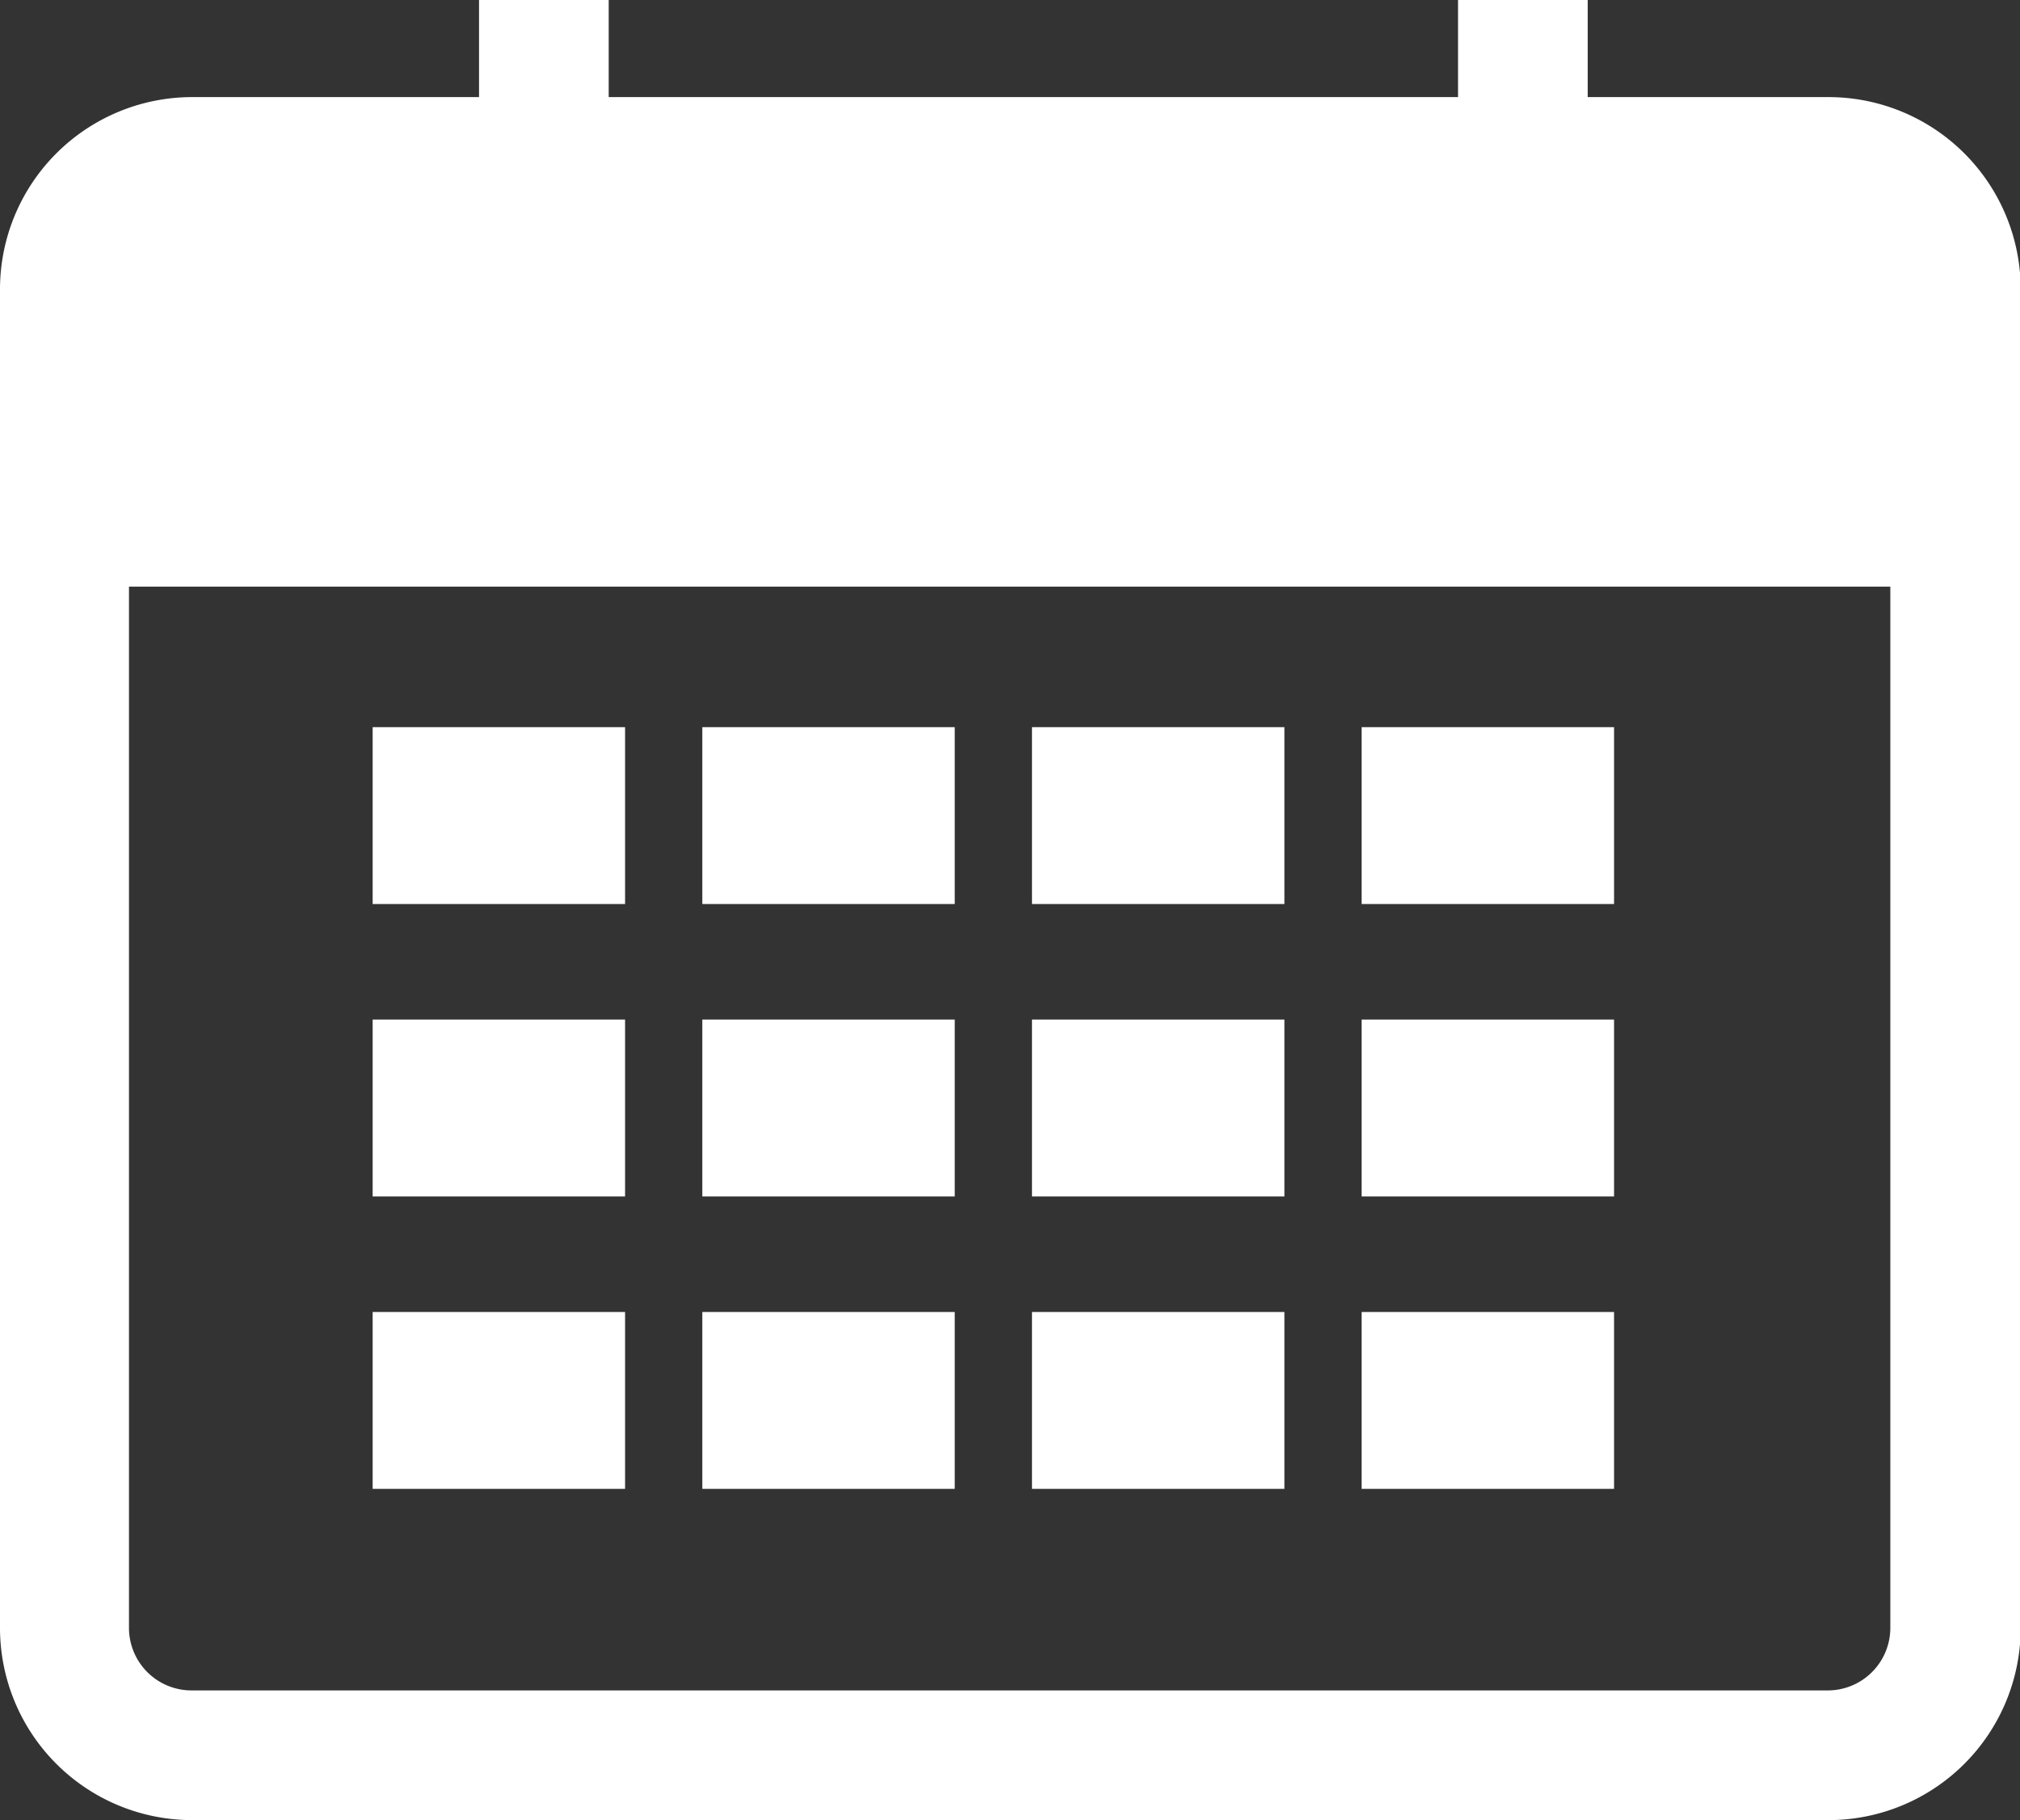 <svg xmlns="http://www.w3.org/2000/svg" viewBox="0 0 145.65 131.21"><rect x="0" y="0" width="145.65" height="131.21" fill="#333333" stroke="none"/><defs><style>.cls-1{fill:#fff;}</style></defs><g id="レイヤー_2" data-name="レイヤー 2"><g id="レイヤー_1-2" data-name="レイヤー 1"><path class="cls-1" d="M34.54,0V7H13.85A13.86,13.86,0,0,0,0,20.86v96.5a13.86,13.86,0,0,0,13.85,13.85h118a13.86,13.86,0,0,0,13.85-13.85V20.86A13.86,13.86,0,0,0,131.8,7H114.48V0h-9.35V7H43.89V0ZM131.8,121.86h-118a4.51,4.51,0,0,1-4.5-4.5V42.29h127v75.07A4.51,4.51,0,0,1,131.8,121.86Z"/><rect class="cls-1" x="26.87" y="52.42" width="18.2" height="12.75"/><rect class="cls-1" x="50.64" y="52.42" width="18.2" height="12.75"/><rect class="cls-1" x="74.41" y="52.42" width="18.2" height="12.75"/><rect class="cls-1" x="98.18" y="52.42" width="18.2" height="12.75"/><rect class="cls-1" x="26.87" y="73.5" width="18.2" height="12.75"/><rect class="cls-1" x="50.64" y="73.5" width="18.2" height="12.75"/><rect class="cls-1" x="74.41" y="73.5" width="18.2" height="12.75"/><rect class="cls-1" x="98.18" y="73.5" width="18.2" height="12.75"/><rect class="cls-1" x="26.87" y="94.58" width="18.2" height="12.75"/><rect class="cls-1" x="50.64" y="94.58" width="18.2" height="12.75"/><rect class="cls-1" x="74.41" y="94.58" width="18.2" height="12.75"/><rect class="cls-1" x="98.18" y="94.58" width="18.2" height="12.75"/></g></g></svg>